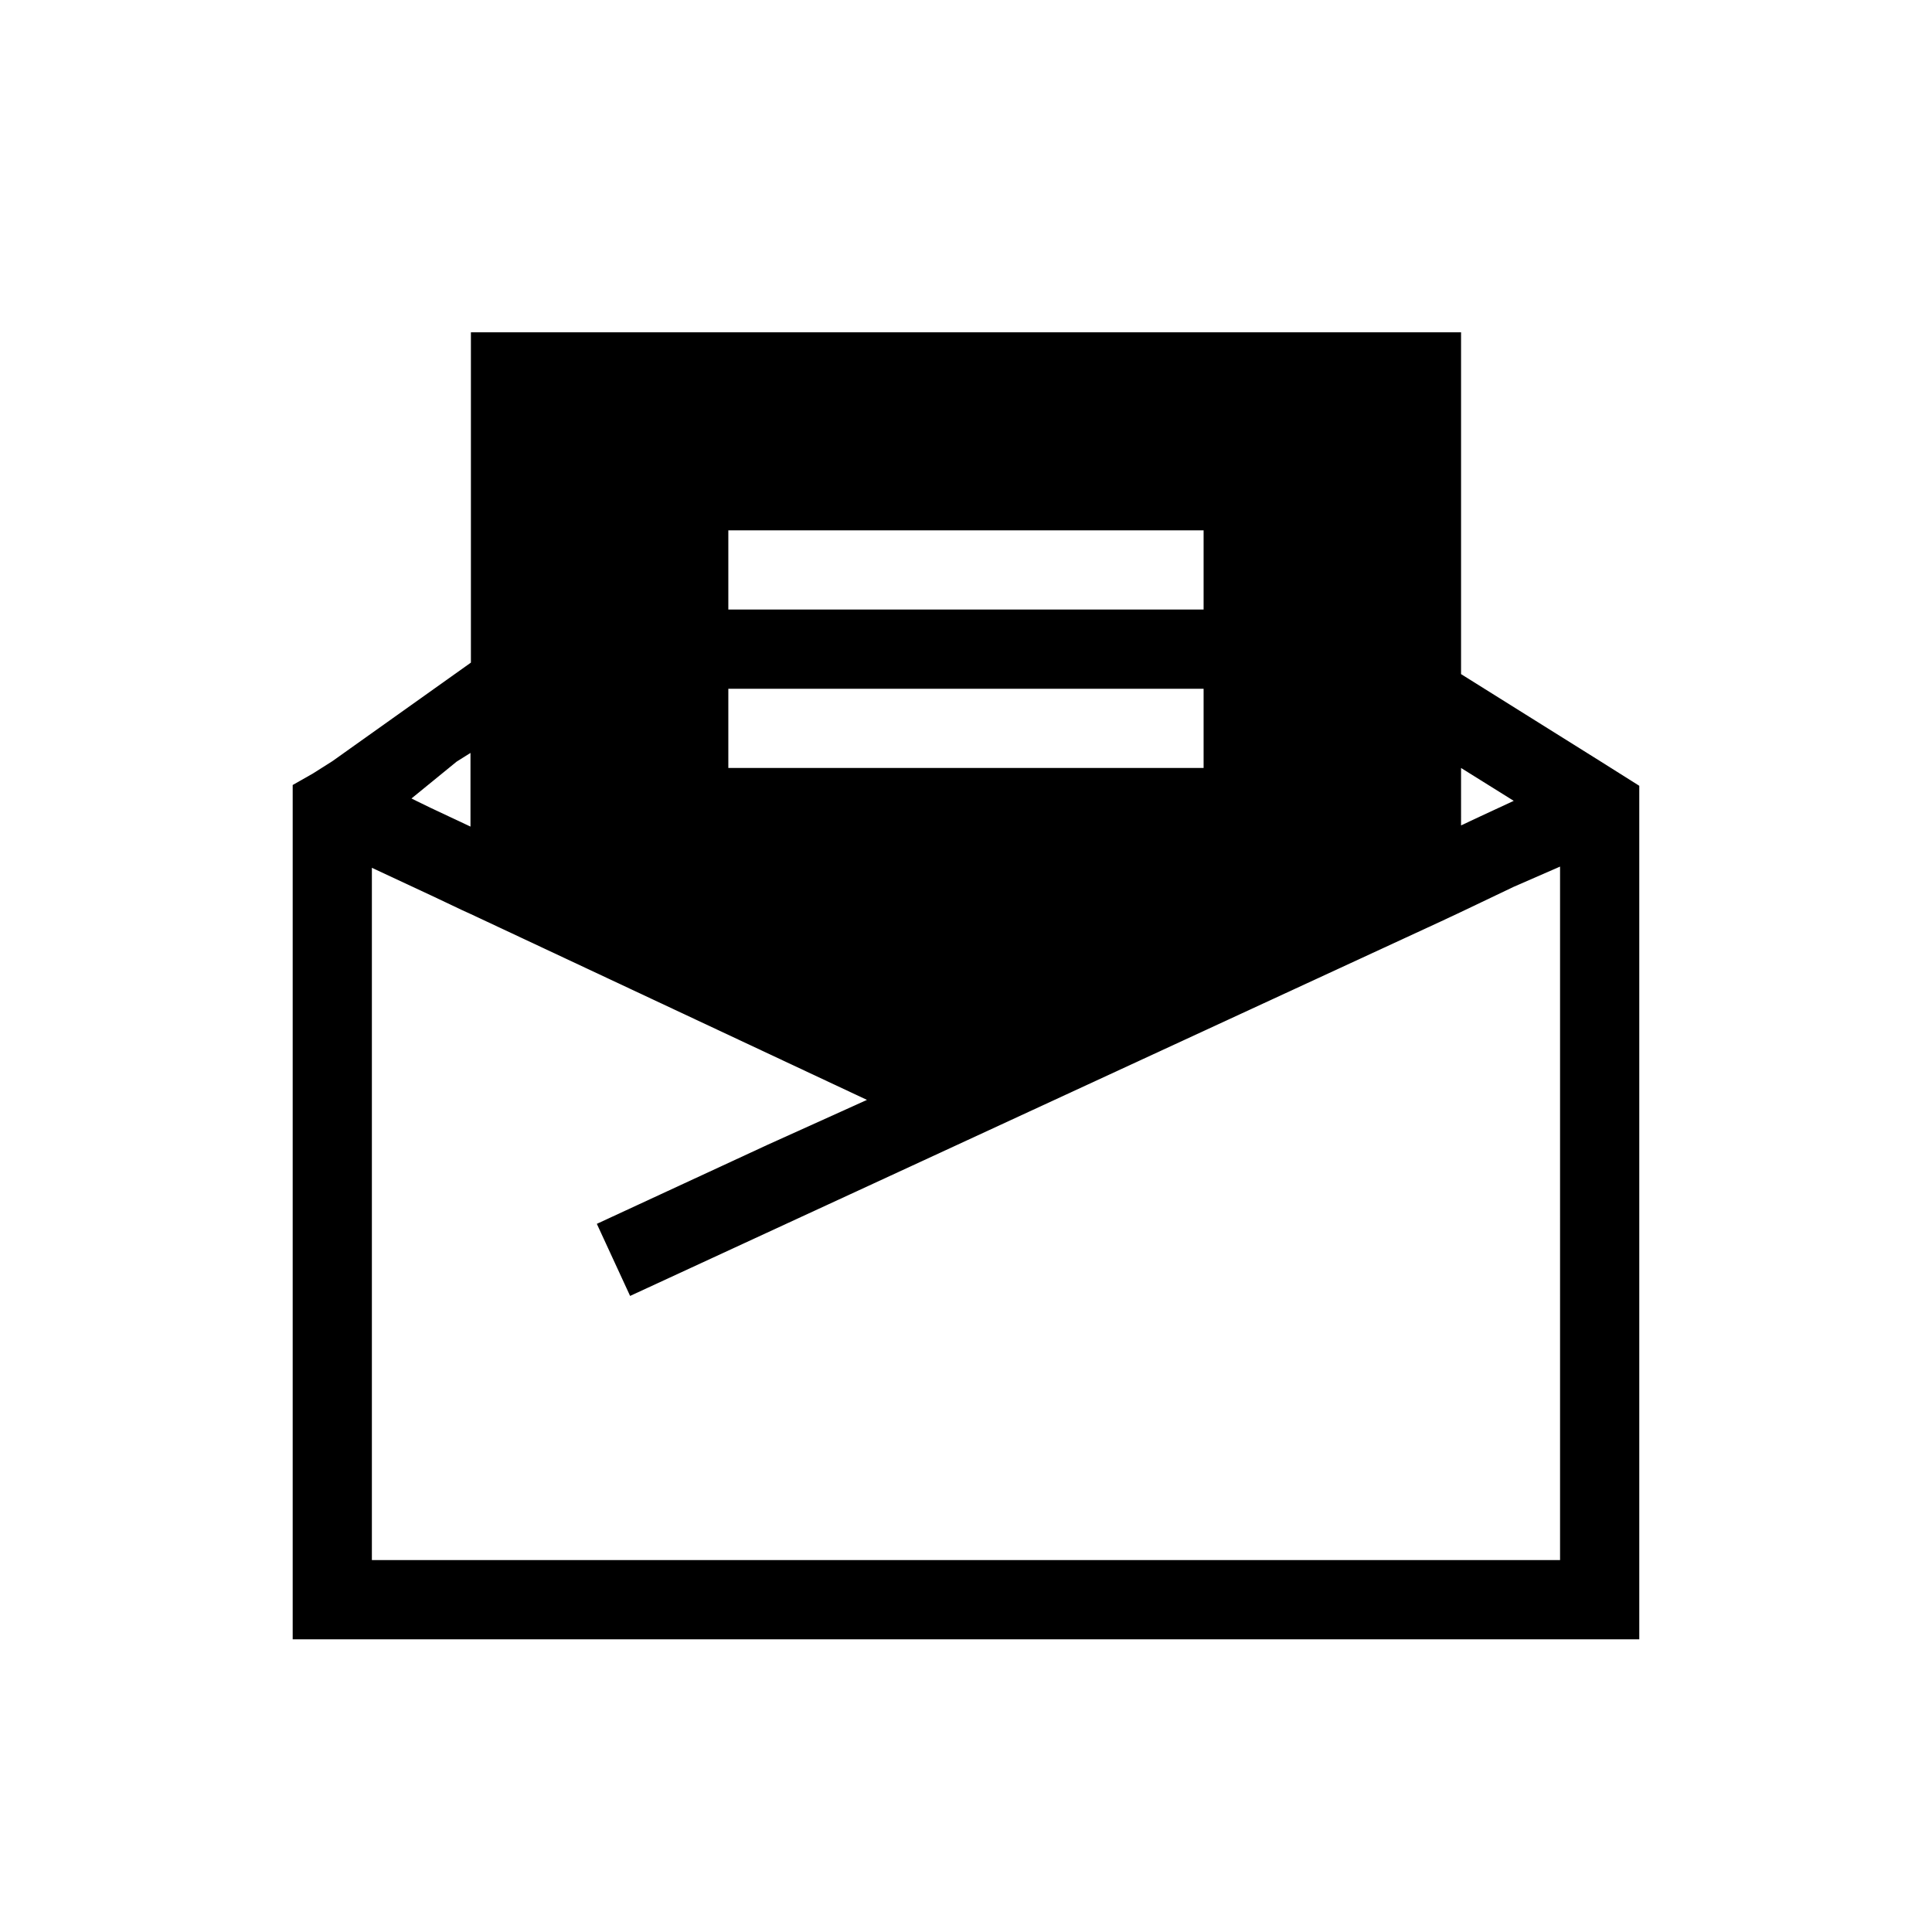 <?xml version="1.0" encoding="UTF-8"?>
<!-- Uploaded to: SVG Repo, www.svgrepo.com, Generator: SVG Repo Mixer Tools -->
<svg fill="#000000" width="800px" height="800px" version="1.1" viewBox="144 144 512 512" xmlns="http://www.w3.org/2000/svg">
 <path d="m567.93 345.63-36.734-22.984v-90.582h-262.4v87.535l-36.734 26.137-5.144 3.254-5.352 3.043v226.4h356.86v-226.19zm-36.734 1.891 13.961 8.711-8.816 4.094-5.144 2.414zm-194.18-62.977h125.95v20.992h-125.95zm0 41.984h125.95v20.992h-125.95zm-72.004 19.312 3.672-2.309v19.523l-10.496-4.934-3.672-1.785-1.469-0.734zm292.42 211.6h-314.88v-183.47l15.742 7.348 8.188 3.883 2.309 1.051 104.96 49.227-6.719 3.043-19.52 8.816-28.34 13.121-17.004 7.871 8.816 19.102 45.449-20.992 19.102-8.816 150.41-69.484 5.144-2.414 14.066-6.715 12.277-5.356z"/>
</svg>